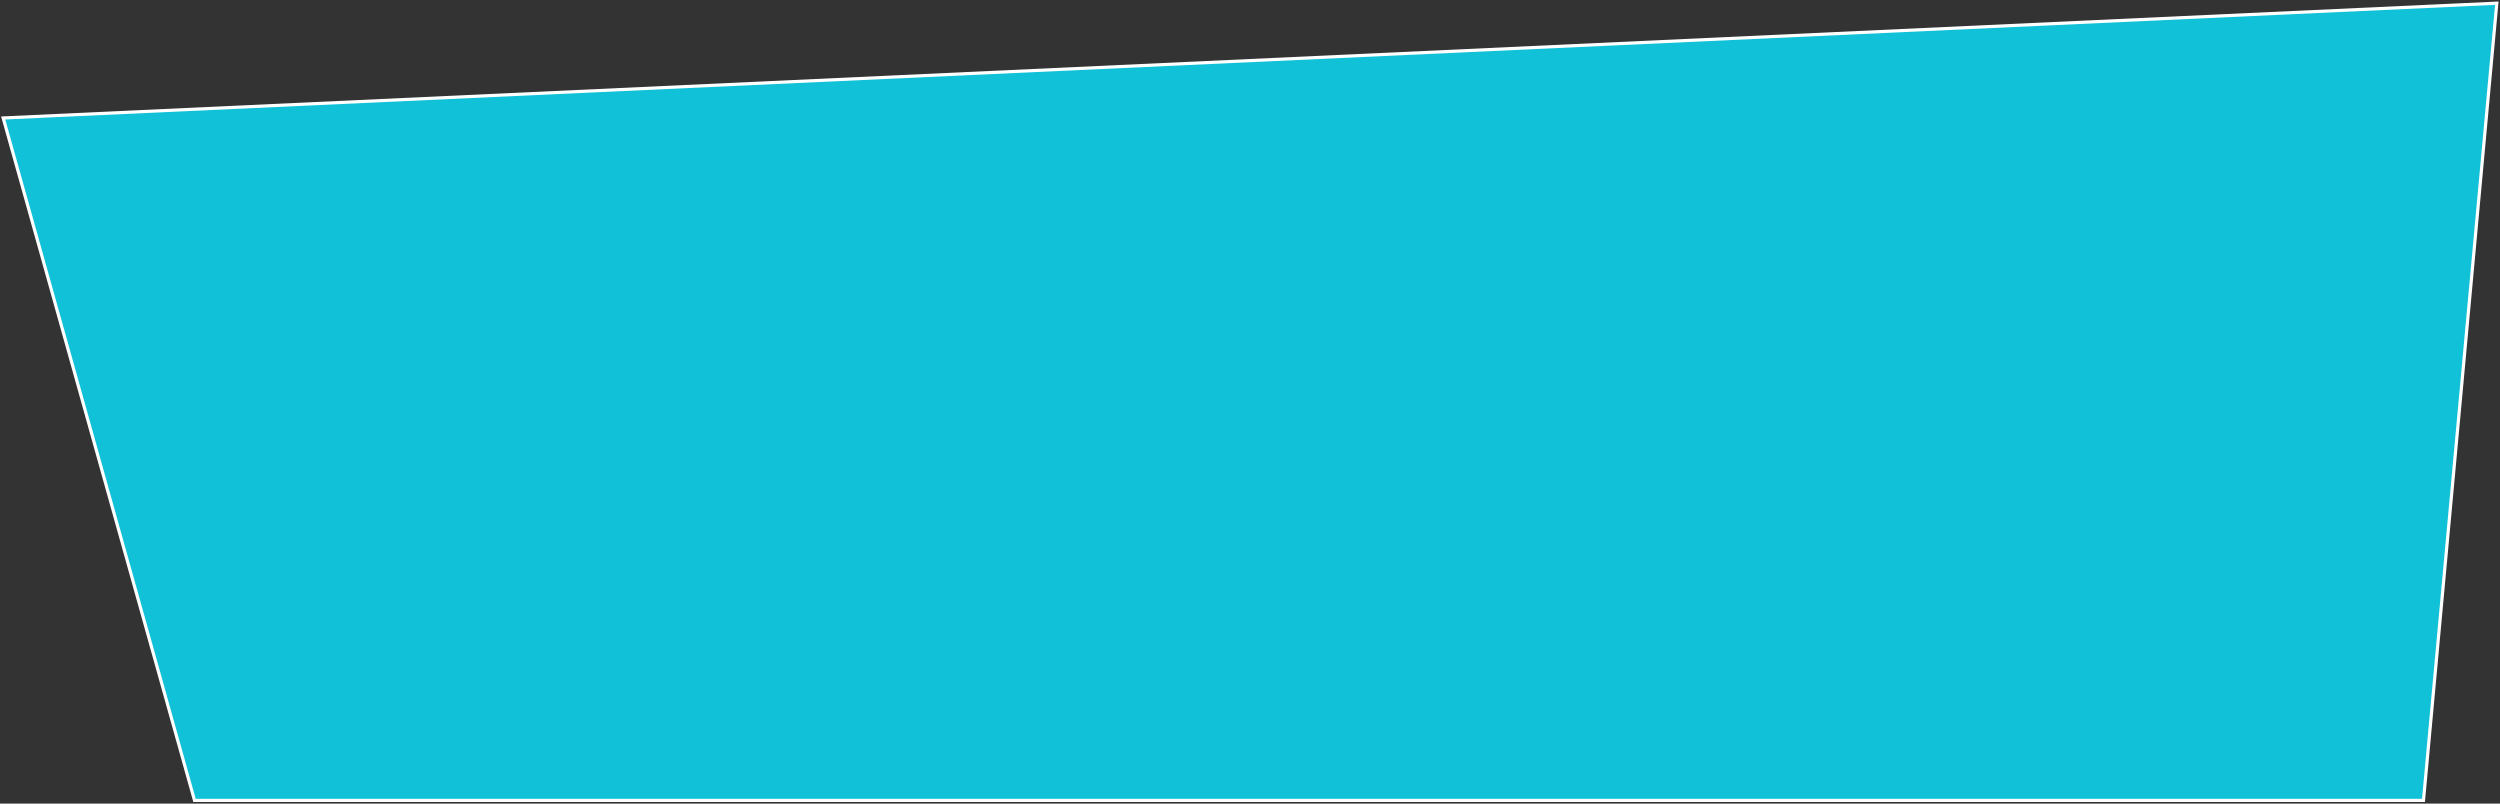 <?xml version="1.0" encoding="UTF-8"?> <svg xmlns="http://www.w3.org/2000/svg" viewBox="5529 4670 784 252"><rect x="5529" y="4670" width="784" height="252" fill="#333333" stroke="none"/><path fill="#11c1d8" stroke="#ffffff" fill-opacity="1" stroke-width="1" stroke-opacity="1" fill-rule="evenodd" id="tSvg149cc0b0c59" title="Path 5" d="M 5590 4921 C 5590 4921 5530 4707 5530 4707 C 5530 4707 6312 4671 6312 4671 C 6312 4671 6289 4921 6289 4921C 6289 4921 5590 4921 5590 4921Z"></path><defs> </defs></svg> 